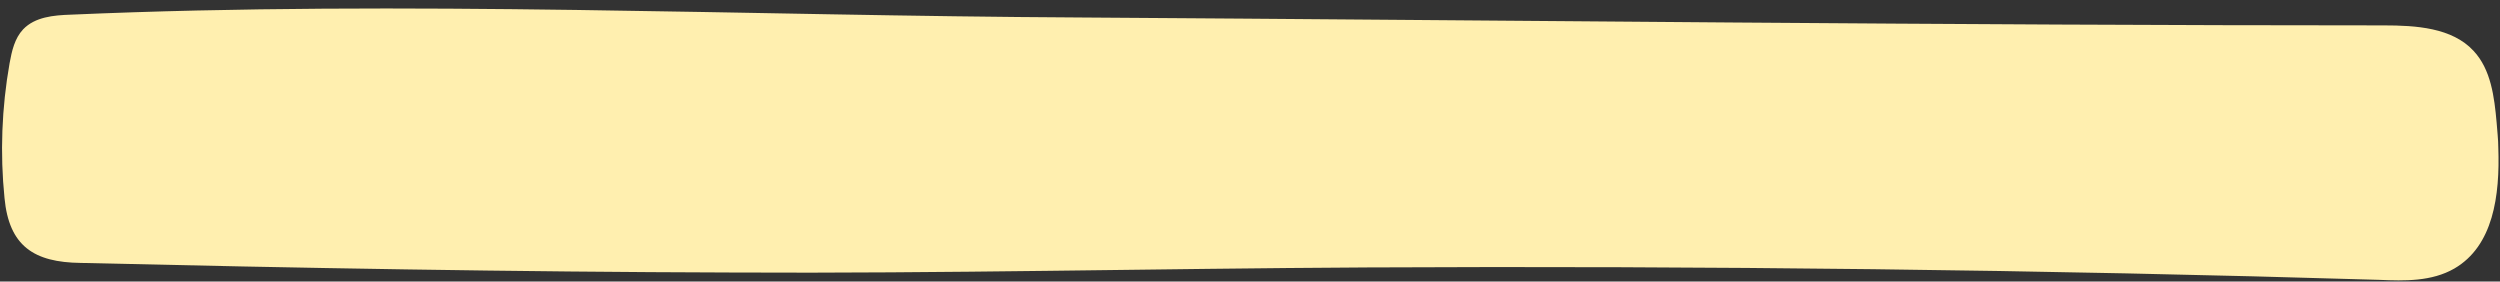 <?xml version="1.0" encoding="UTF-8" standalone="no"?><svg xmlns="http://www.w3.org/2000/svg" xmlns:xlink="http://www.w3.org/1999/xlink" fill="#000000" height="49.9" preserveAspectRatio="xMidYMid meet" version="1" viewBox="-0.4 -1.5 443.1 49.9" width="443.1" zoomAndPan="magnify"><rect x="-0.4" y="-1.5" width="443.1" height="49.9" fill="#333333" stroke="none"/><g id="change1_1"><path d="M434.6,46.1c-4,2.3-8.8,2.2-13.3,2c-59.8-1.8-119.6-2.5-179.4-2.2c-37.5,0.2-75.2,1.1-112.6,0.9 C90.8,46.7,52.3,46,13.9,45.1C5.6,45,1.2,42.1,0.4,33.6c-0.8-7.9-0.5-16,0.9-23.9c0.4-2.2,0.9-4.4,2.4-6c2.1-2.2,5.4-2.5,8.4-2.6 c59.7-2.6,119.4,0.2,179.1,0.5C268.1,2.1,345.1,3,422.1,3c5.7,0,12.1,0.4,15.9,4.5c3.1,3.3,3.7,8.2,4.1,12.7c0.1,1.5,0.3,3,0.3,4.5 C442.7,33.2,441.5,42.1,434.6,46.1z" fill="#ffefaf"/></g></svg>